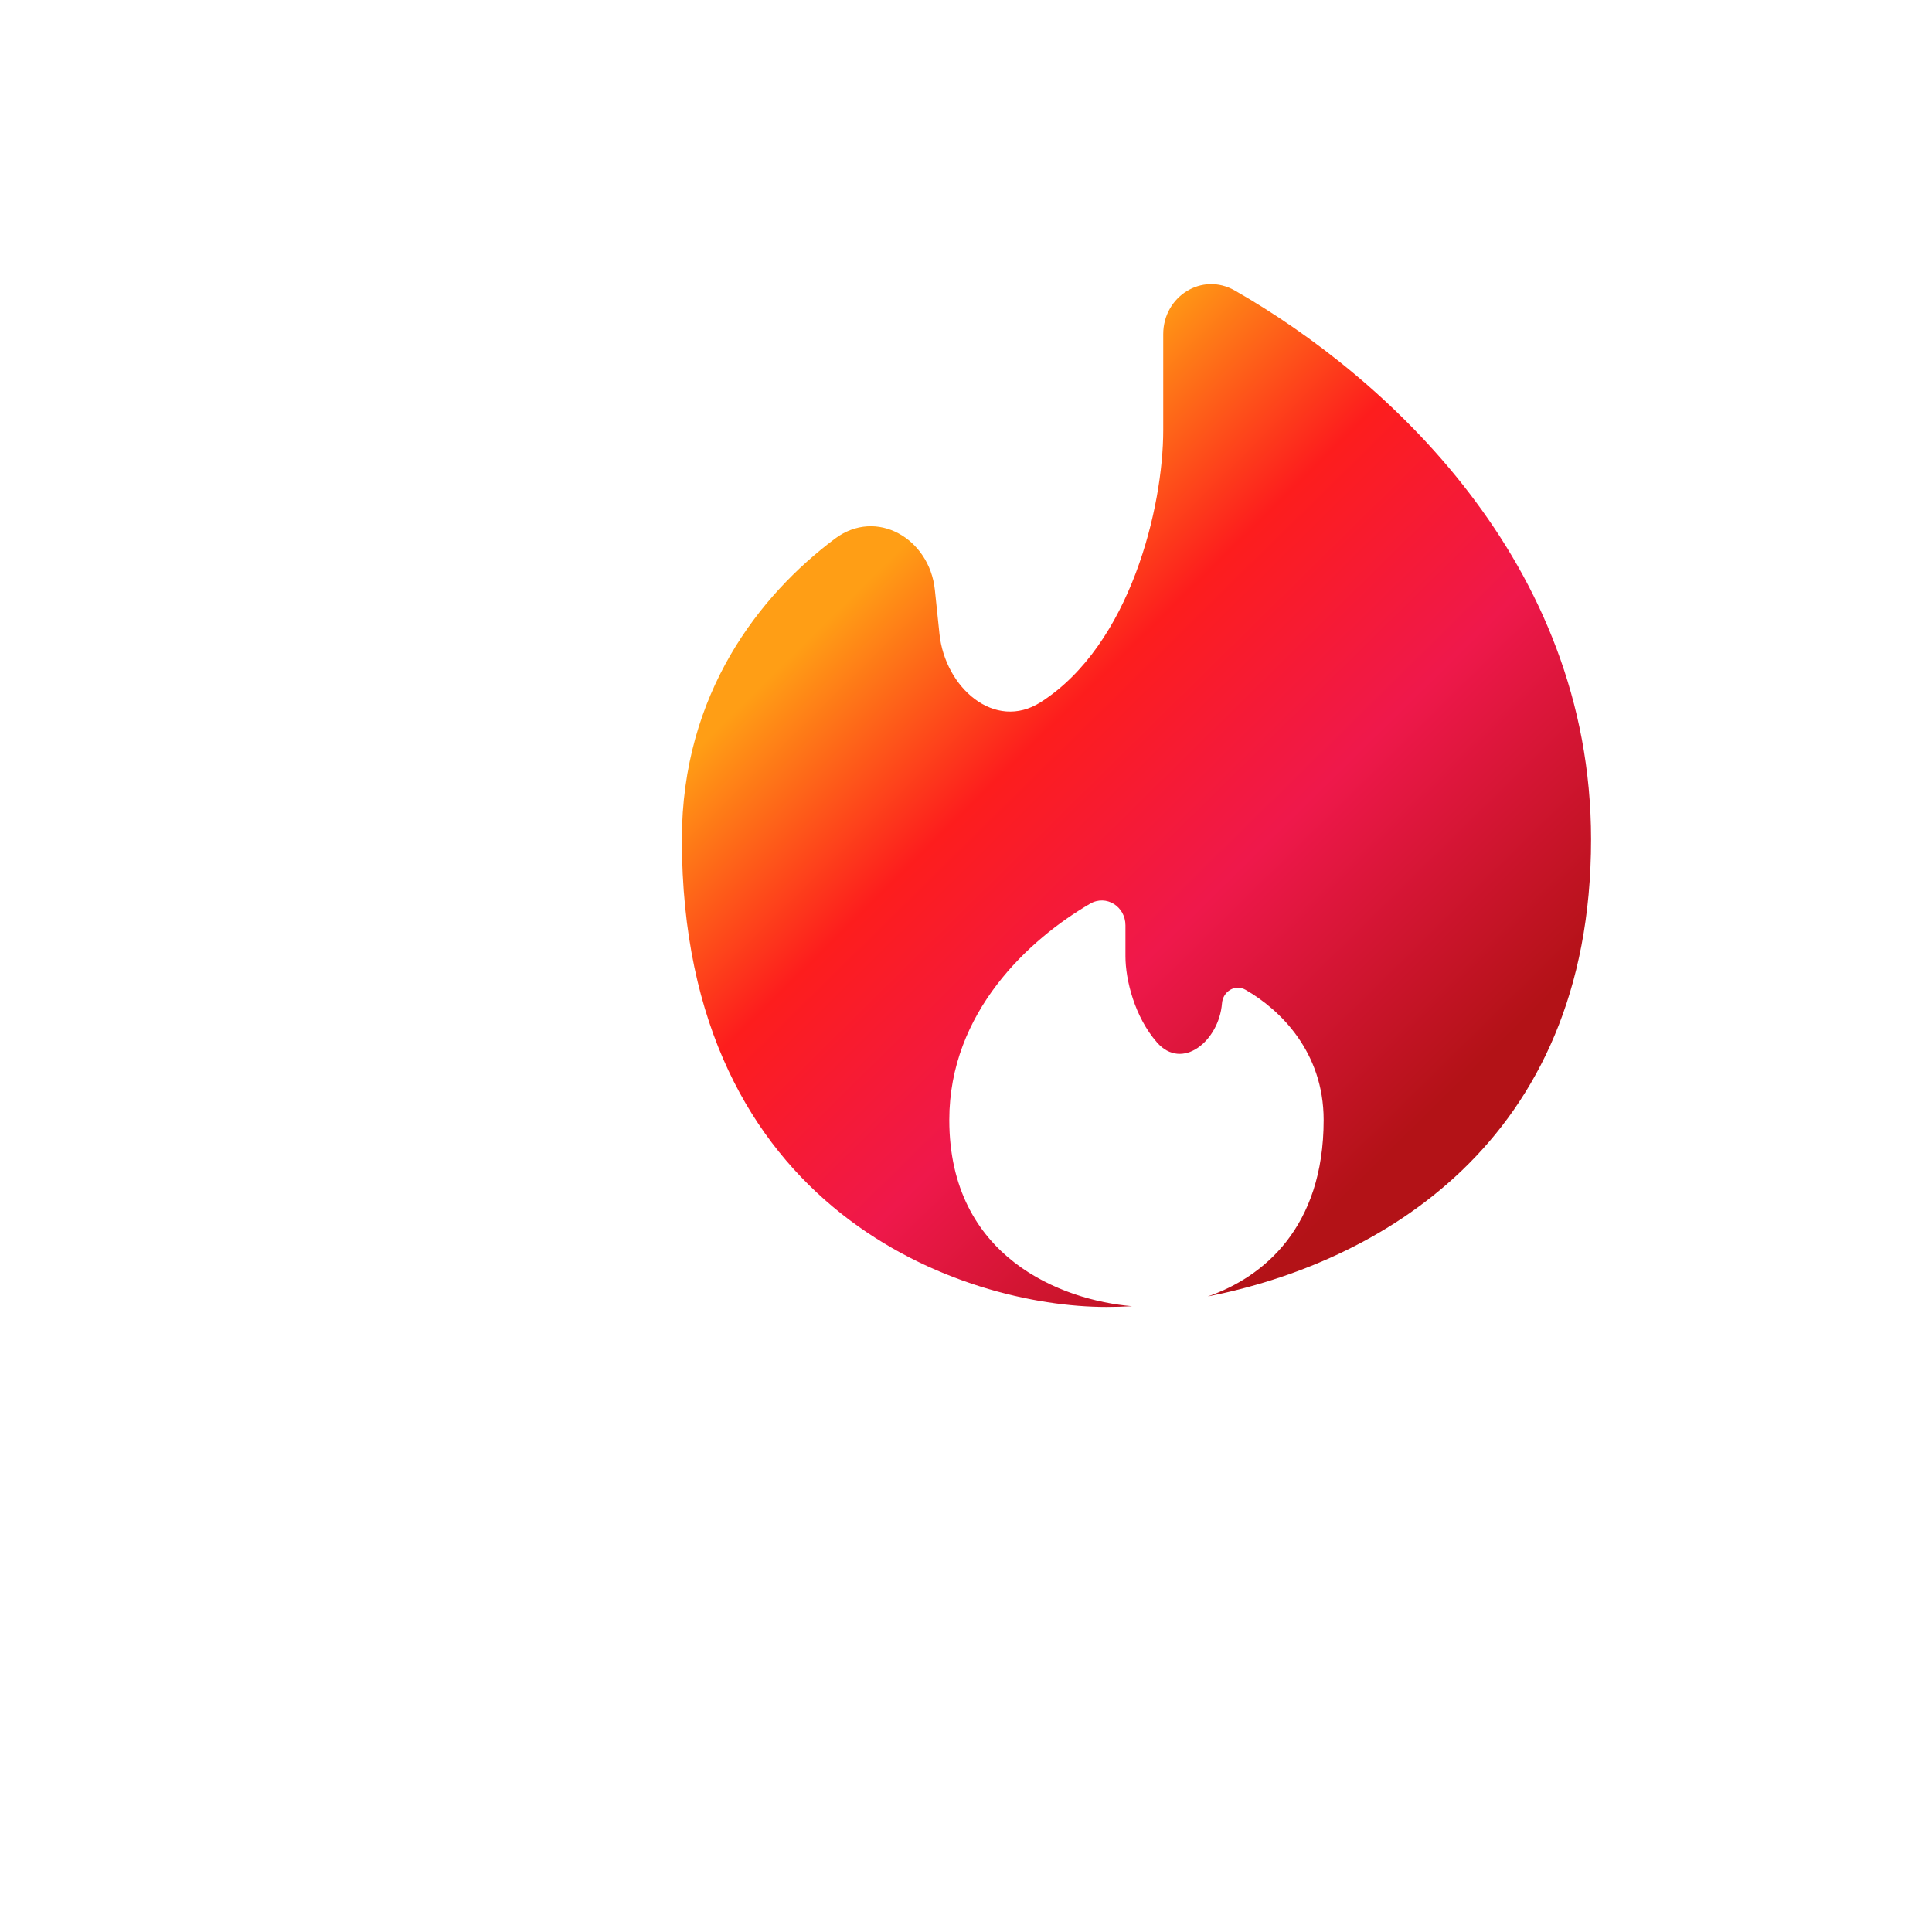 <svg width="34" height="34" viewBox="0 0 34 34" fill="none" xmlns="http://www.w3.org/2000/svg">
<g clip-path="url(#clip0_39174_129153)">
<g filter="url(#filter0_d_39174_129153)">
<path d="M22 0C28.627 0 34 5.373 34 12V29.146C30.862 30.961 27.219 32 23.333 32C11.551 32 2 22.449 2 10.667C2 6.781 3.039 3.138 4.854 0H22Z" fill="white"/>
</g>
<path d="M21.254 22.816C24.196 22.236 28 20.155 28 14.772C28 9.874 24.355 6.613 21.733 5.114C21.151 4.781 20.471 5.219 20.471 5.88V7.573C20.471 8.908 19.9 11.344 18.315 12.357C17.505 12.874 16.631 12.1 16.533 11.155L16.452 10.38C16.358 9.478 15.424 8.931 14.692 9.481C13.376 10.468 12 12.197 12 14.772C12 21.354 16.978 23 19.467 23C19.611 23 19.764 22.996 19.922 22.987C18.693 22.884 16.706 22.134 16.706 19.709C16.706 17.812 18.113 16.528 19.182 15.905C19.47 15.737 19.806 15.955 19.806 16.284V16.829C19.806 17.246 19.97 17.899 20.361 18.345C20.803 18.851 21.452 18.321 21.505 17.657C21.521 17.447 21.735 17.313 21.92 17.419C22.524 17.766 23.294 18.508 23.294 19.709C23.294 21.604 22.232 22.476 21.254 22.816Z" fill="url(#paint0_linear_39174_129153)"/>
</g>
<defs>
<filter id="filter0_d_39174_129153" x="-1" y="-1" width="36" height="36" filterUnits="userSpaceOnUse" color-interpolation-filters="sRGB">
<feFlood flood-opacity="0" result="BackgroundImageFix"/>
<feColorMatrix in="SourceAlpha" type="matrix" values="0 0 0 0 0 0 0 0 0 0 0 0 0 0 0 0 0 0 127 0" result="hardAlpha"/>
<feOffset dx="-1" dy="1"/>
<feGaussianBlur stdDeviation="1"/>
<feComposite in2="hardAlpha" operator="out"/>
<feColorMatrix type="matrix" values="0 0 0 0 0 0 0 0 0 0 0 0 0 0 0 0 0 0 0.15 0"/>
<feBlend mode="normal" in2="BackgroundImageFix" result="effect1_dropShadow_39174_129153"/>
<feBlend mode="normal" in="SourceGraphic" in2="effect1_dropShadow_39174_129153" result="shape"/>
</filter>
<linearGradient id="paint0_linear_39174_129153" x1="15.429" y1="10.062" x2="24.99" y2="19.776" gradientUnits="userSpaceOnUse">
<stop stop-color="#FF9E15"/>
<stop offset="0.3" stop-color="#FD1D1D"/>
<stop offset="0.6" stop-color="#EF184B"/>
<stop offset="1" stop-color="#B31217"/>
</linearGradient>
<clipPath id="clip0_39174_129153">
<rect width="34" height="34" fill="white"/>
</clipPath>
</defs>
</svg>

